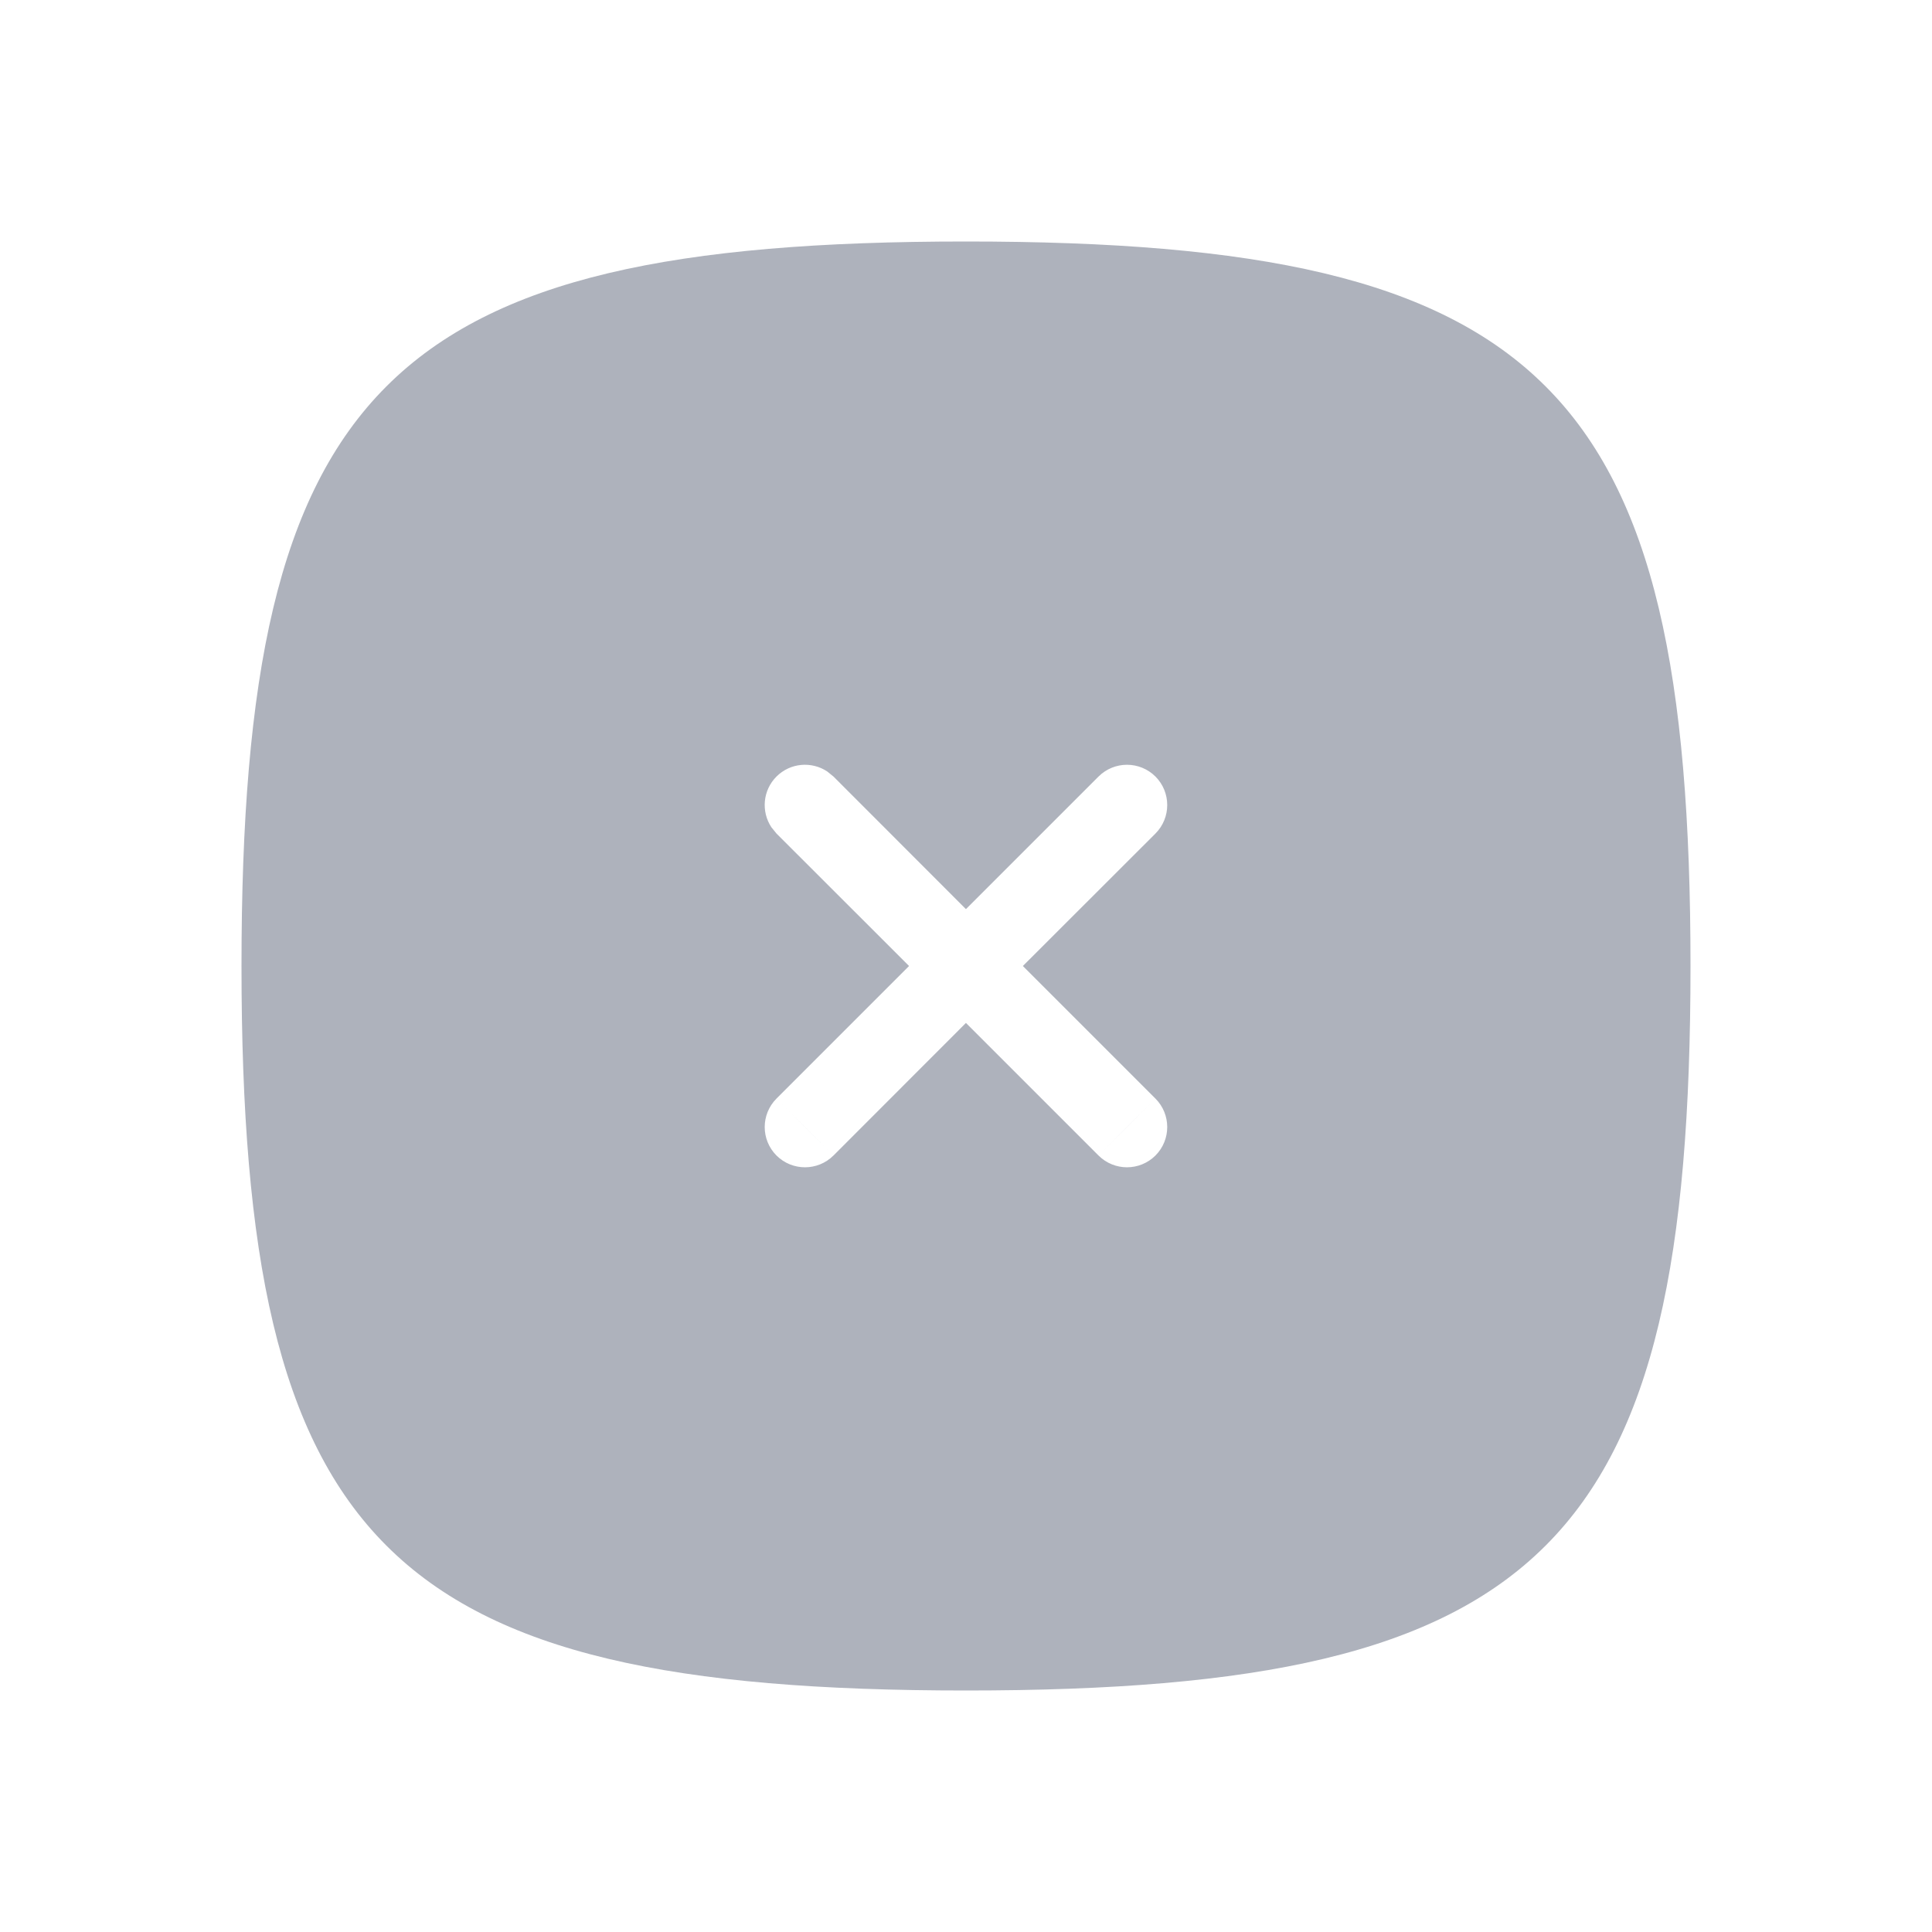 <svg width="32" height="32" viewBox="0 0 32 32" fill="none" xmlns="http://www.w3.org/2000/svg">
    <path d="M16 4C25.6 4 28 6.4 28 16C28 25.6 25.6 28 16 28C6.4 28 4 25.6 4 16C4 6.4 6.4 4 16 4ZM12.861 18.196C12.601 18.457 12.601 18.878 12.861 19.139C13.122 19.399 13.544 19.399 13.805 19.139L12.861 18.196ZM18.195 19.139C18.456 19.399 18.877 19.399 19.138 19.139C19.398 18.878 19.398 18.457 19.138 18.196L18.195 19.139ZM19.138 12.862C18.877 12.602 18.456 12.602 18.195 12.862L15.999 15.058L13.805 12.862L13.7 12.777C13.441 12.606 13.089 12.634 12.861 12.862C12.633 13.09 12.605 13.442 12.776 13.701L12.861 13.806L15.057 16L12.861 18.196L13.333 18.667L13.805 19.139L15.999 16.943L18.195 19.139L18.666 18.667L19.138 18.196L16.942 16L19.138 13.806C19.398 13.545 19.398 13.123 19.138 12.862Z" fill="#AEB2BC"/>
</svg>